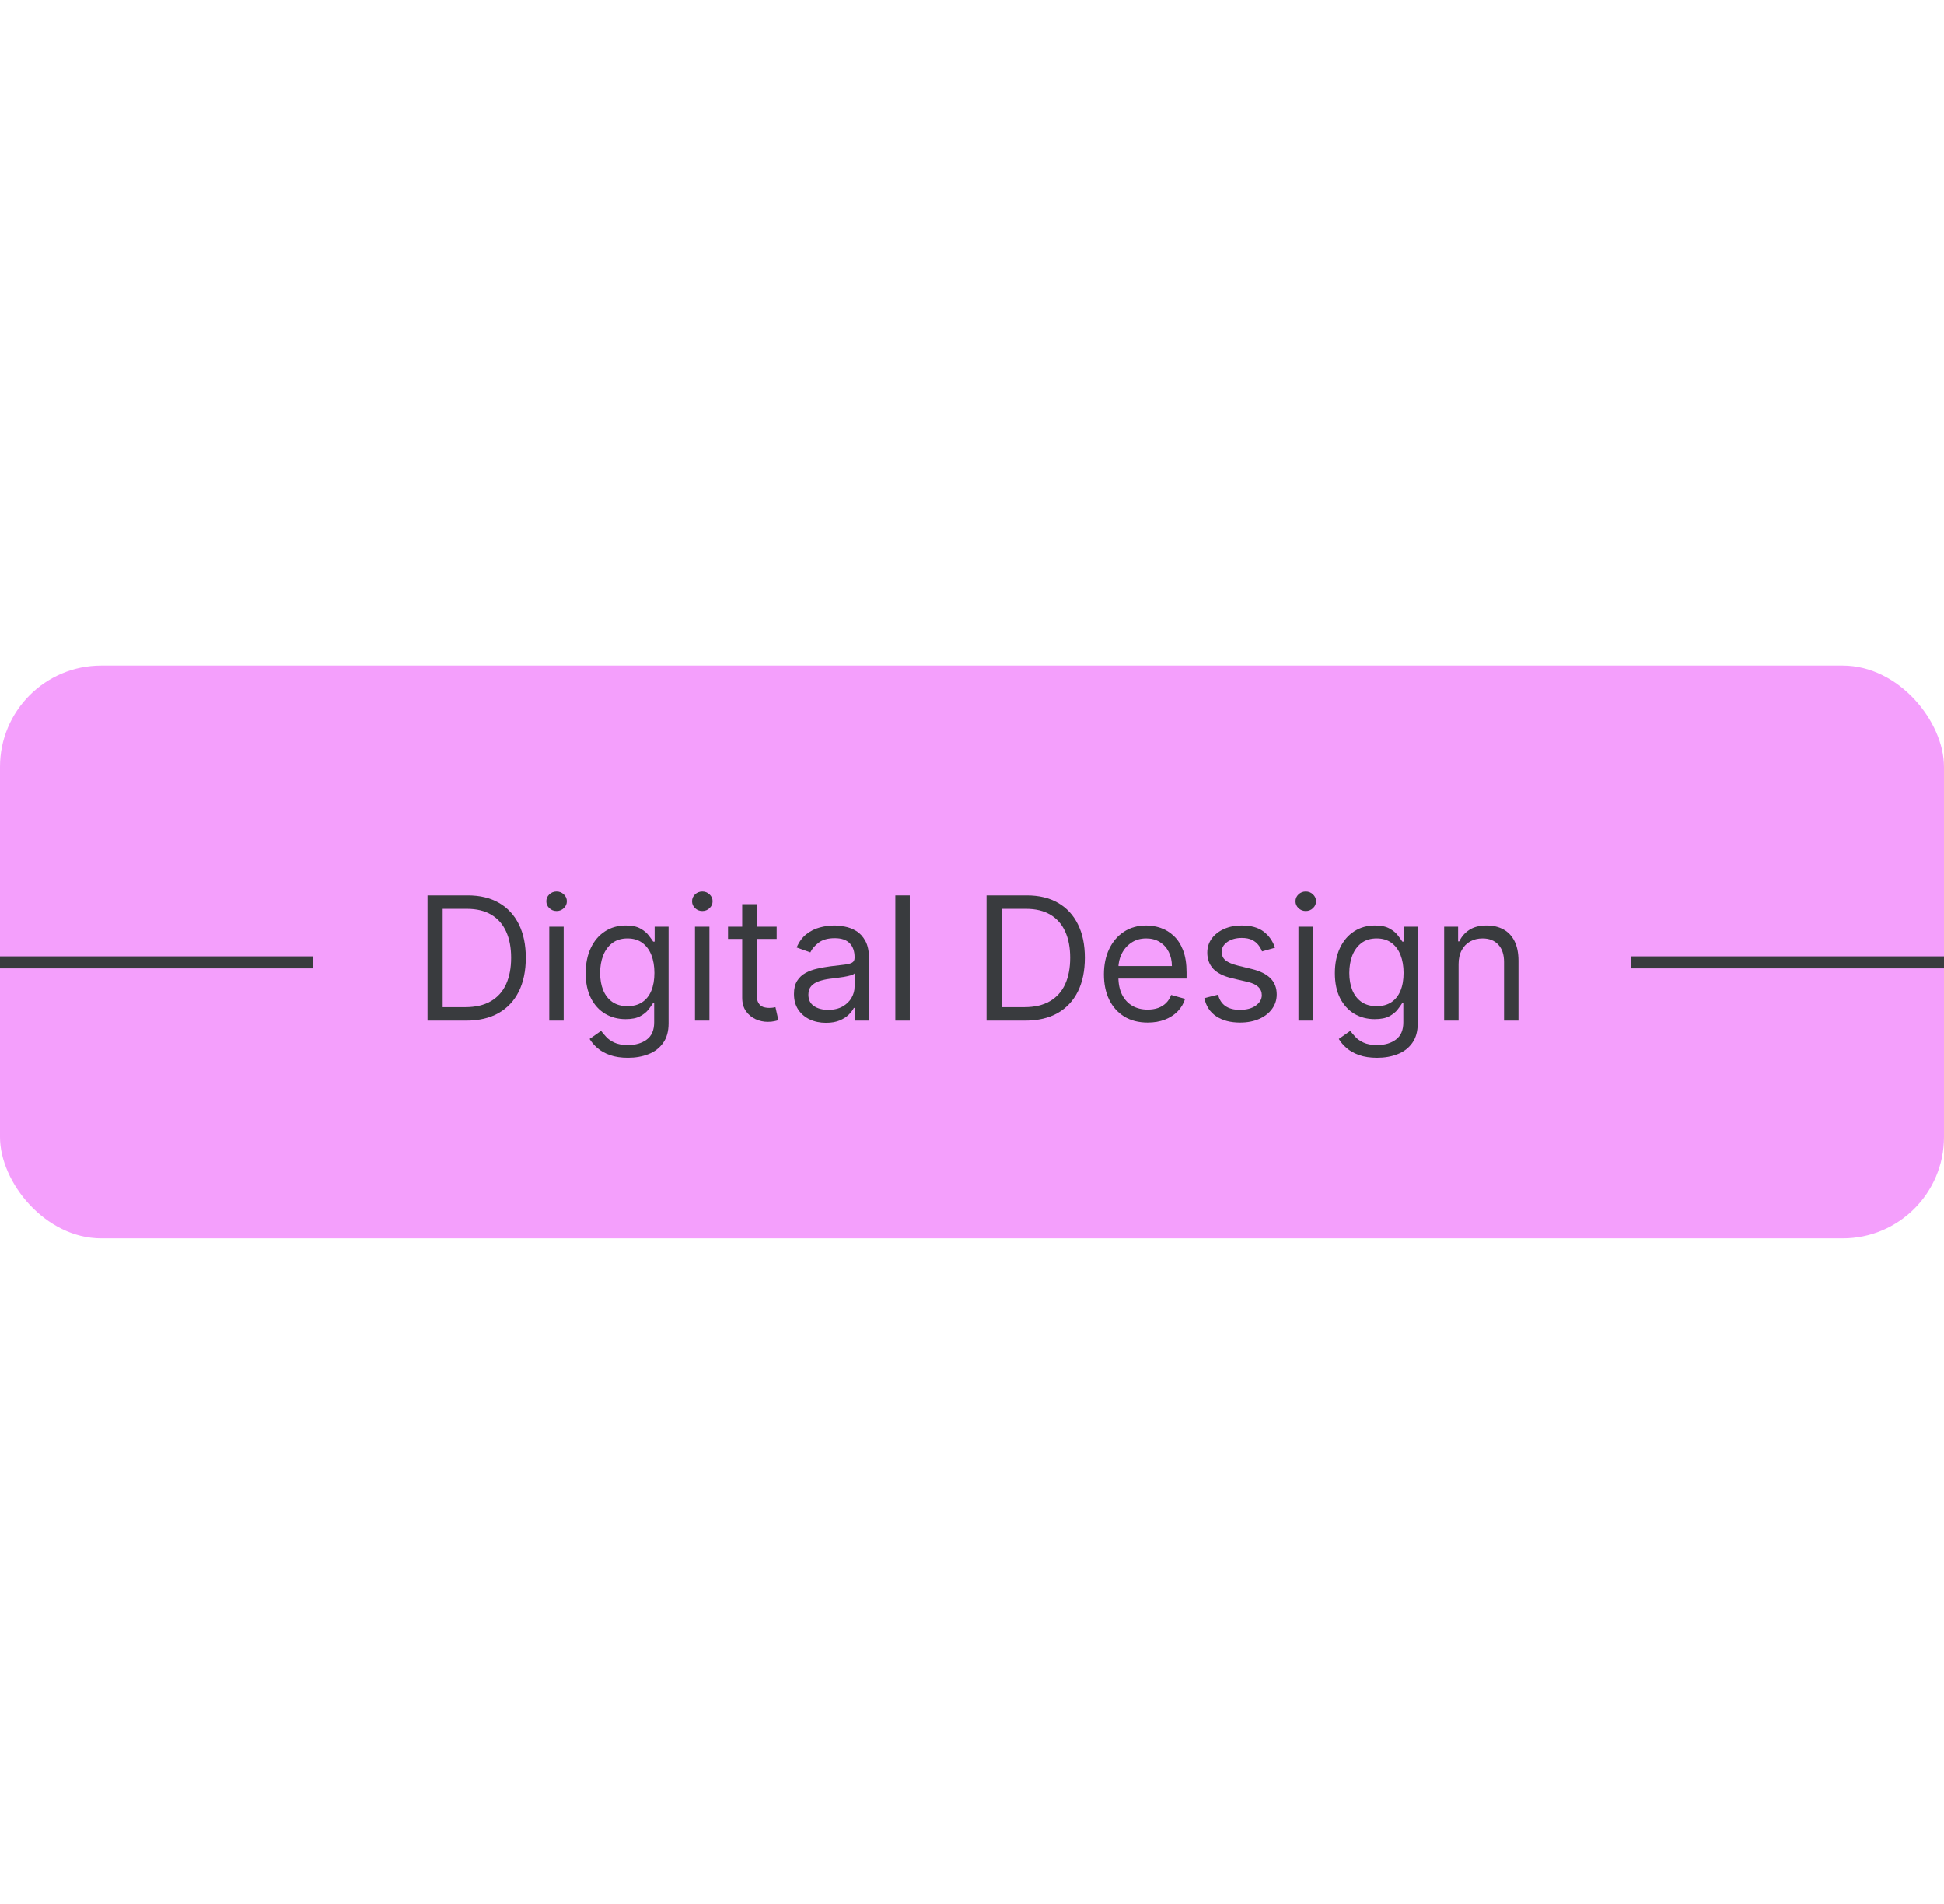 <svg width="192" height="188" viewBox="0 0 192 188" fill="none" xmlns="http://www.w3.org/2000/svg">
<rect y="65.722" width="192" height="56.556" rx="10" fill="#F49FFC"/>
<path d="M144.059 95.2V100.778H142.634V91.505H144.011V92.954H144.131C144.349 92.483 144.679 92.105 145.121 91.819C145.564 91.529 146.136 91.385 146.836 91.385C147.464 91.385 148.013 91.513 148.484 91.771C148.955 92.024 149.321 92.411 149.583 92.93C149.844 93.445 149.975 94.097 149.975 94.886V100.778H148.55V94.983C148.55 94.254 148.361 93.687 147.983 93.28C147.605 92.87 147.086 92.664 146.425 92.664C145.971 92.664 145.564 92.763 145.206 92.96C144.852 93.157 144.572 93.445 144.367 93.823C144.162 94.202 144.059 94.661 144.059 95.2Z" fill="#393B3E"/>
<path d="M136.018 104.448C135.33 104.448 134.738 104.36 134.243 104.183C133.748 104.01 133.335 103.78 133.005 103.495C132.679 103.213 132.42 102.911 132.227 102.589L133.362 101.792C133.49 101.961 133.653 102.154 133.851 102.372C134.048 102.593 134.317 102.784 134.66 102.945C135.006 103.11 135.458 103.193 136.018 103.193C136.766 103.193 137.384 103.012 137.871 102.649C138.358 102.287 138.602 101.72 138.602 100.947V99.064H138.481C138.376 99.233 138.227 99.442 138.034 99.691C137.845 99.937 137.571 100.156 137.213 100.349C136.859 100.539 136.38 100.633 135.776 100.633C135.028 100.633 134.356 100.456 133.76 100.102C133.168 99.748 132.7 99.233 132.353 98.556C132.011 97.88 131.84 97.059 131.84 96.093C131.84 95.144 132.007 94.317 132.341 93.612C132.675 92.904 133.14 92.356 133.736 91.97C134.332 91.58 135.02 91.385 135.801 91.385C136.404 91.385 136.883 91.485 137.237 91.686C137.596 91.884 137.869 92.109 138.058 92.362C138.252 92.612 138.4 92.817 138.505 92.978H138.65V91.505H140.026V101.044C140.026 101.84 139.845 102.488 139.483 102.988C139.125 103.491 138.642 103.859 138.034 104.092C137.431 104.33 136.758 104.448 136.018 104.448ZM135.97 99.353C136.541 99.353 137.024 99.222 137.418 98.961C137.813 98.699 138.113 98.323 138.318 97.832C138.523 97.341 138.626 96.753 138.626 96.069C138.626 95.401 138.525 94.811 138.324 94.3C138.123 93.789 137.825 93.389 137.431 93.099C137.036 92.809 136.549 92.664 135.97 92.664C135.366 92.664 134.863 92.817 134.46 93.123C134.062 93.429 133.762 93.84 133.561 94.355C133.364 94.87 133.265 95.441 133.265 96.069C133.265 96.713 133.366 97.283 133.567 97.778C133.772 98.269 134.074 98.655 134.472 98.937C134.875 99.214 135.374 99.353 135.97 99.353Z" fill="#393B3E"/>
<path d="M128.241 100.778V91.505H129.666V100.778H128.241ZM128.965 89.96C128.688 89.96 128.448 89.865 128.247 89.676C128.05 89.487 127.951 89.26 127.951 88.994C127.951 88.728 128.05 88.501 128.247 88.312C128.448 88.123 128.688 88.028 128.965 88.028C129.243 88.028 129.481 88.123 129.678 88.312C129.879 88.501 129.98 88.728 129.98 88.994C129.98 89.26 129.879 89.487 129.678 89.676C129.481 89.865 129.243 89.96 128.965 89.96Z" fill="#393B3E"/>
<path d="M125.927 93.582L124.648 93.944C124.567 93.731 124.448 93.524 124.291 93.322C124.138 93.117 123.929 92.948 123.664 92.815C123.398 92.683 123.058 92.616 122.643 92.616C122.076 92.616 121.603 92.747 121.225 93.008C120.85 93.266 120.663 93.594 120.663 93.993C120.663 94.347 120.792 94.626 121.05 94.832C121.307 95.037 121.71 95.208 122.257 95.345L123.633 95.683C124.462 95.884 125.08 96.192 125.487 96.606C125.893 97.017 126.096 97.546 126.096 98.194C126.096 98.725 125.944 99.2 125.638 99.619C125.336 100.037 124.913 100.367 124.37 100.609C123.827 100.85 123.195 100.971 122.474 100.971C121.529 100.971 120.746 100.766 120.126 100.355C119.506 99.945 119.114 99.345 118.949 98.556L120.301 98.218C120.43 98.717 120.673 99.092 121.031 99.341C121.394 99.591 121.867 99.716 122.45 99.716C123.114 99.716 123.641 99.575 124.032 99.293C124.426 99.007 124.623 98.665 124.623 98.267C124.623 97.945 124.511 97.675 124.285 97.458C124.06 97.236 123.714 97.071 123.247 96.963L121.702 96.6C120.852 96.399 120.229 96.087 119.83 95.665C119.436 95.238 119.239 94.705 119.239 94.065C119.239 93.542 119.385 93.079 119.679 92.676C119.977 92.274 120.381 91.958 120.893 91.729C121.408 91.499 121.991 91.385 122.643 91.385C123.561 91.385 124.281 91.586 124.805 91.988C125.332 92.391 125.706 92.922 125.927 93.582Z" fill="#393B3E"/>
<path d="M113.352 100.971C112.459 100.971 111.688 100.774 111.04 100.38C110.396 99.981 109.899 99.426 109.549 98.713C109.203 97.997 109.03 97.164 109.03 96.214C109.03 95.264 109.203 94.427 109.549 93.703C109.899 92.974 110.386 92.407 111.01 92C111.638 91.59 112.37 91.385 113.207 91.385C113.69 91.385 114.167 91.465 114.638 91.626C115.109 91.787 115.538 92.049 115.924 92.411C116.31 92.769 116.618 93.244 116.848 93.835C117.077 94.427 117.192 95.156 117.192 96.021V96.625H110.044V95.393H115.743C115.743 94.87 115.638 94.403 115.429 93.993C115.224 93.582 114.93 93.258 114.548 93.02C114.169 92.783 113.722 92.664 113.207 92.664C112.64 92.664 112.149 92.805 111.734 93.087C111.324 93.365 111.008 93.727 110.787 94.174C110.565 94.62 110.455 95.099 110.455 95.61V96.431C110.455 97.132 110.575 97.725 110.817 98.212C111.062 98.695 111.402 99.064 111.837 99.317C112.272 99.567 112.777 99.691 113.352 99.691C113.727 99.691 114.065 99.639 114.366 99.534C114.672 99.426 114.936 99.265 115.157 99.051C115.379 98.834 115.55 98.564 115.67 98.243L117.047 98.629C116.902 99.096 116.658 99.506 116.316 99.86C115.974 100.211 115.552 100.484 115.049 100.681C114.546 100.875 113.98 100.971 113.352 100.971Z" fill="#393B3E"/>
<path d="M101.254 100.778H97.439V88.415H101.423C102.623 88.415 103.649 88.662 104.502 89.157C105.355 89.648 106.009 90.354 106.464 91.276C106.919 92.194 107.146 93.292 107.146 94.572C107.146 95.86 106.917 96.969 106.458 97.899C105.999 98.824 105.331 99.537 104.454 100.036C103.577 100.531 102.51 100.778 101.254 100.778ZM98.936 99.45H101.158C102.18 99.45 103.027 99.253 103.699 98.858C104.371 98.464 104.872 97.903 105.202 97.174C105.532 96.446 105.697 95.578 105.697 94.572C105.697 93.574 105.534 92.715 105.208 91.995C104.883 91.27 104.396 90.715 103.748 90.328C103.1 89.938 102.293 89.743 101.327 89.743H98.936V99.45Z" fill="#393B3E"/>
<path d="M89.855 88.415V100.778H88.43V88.415H89.855Z" fill="#393B3E"/>
<path d="M81.58 100.995C80.992 100.995 80.459 100.885 79.98 100.663C79.501 100.438 79.121 100.114 78.839 99.691C78.557 99.265 78.416 98.75 78.416 98.146C78.416 97.615 78.521 97.184 78.73 96.854C78.94 96.52 79.219 96.258 79.57 96.069C79.92 95.88 80.306 95.739 80.729 95.647C81.155 95.55 81.584 95.474 82.014 95.417C82.578 95.345 83.035 95.29 83.385 95.254C83.739 95.214 83.997 95.147 84.158 95.055C84.323 94.962 84.405 94.801 84.405 94.572V94.524C84.405 93.928 84.242 93.465 83.916 93.135C83.594 92.805 83.105 92.64 82.449 92.64C81.769 92.64 81.236 92.789 80.849 93.087C80.463 93.385 80.191 93.703 80.034 94.041L78.682 93.558C78.924 92.994 79.246 92.556 79.648 92.242C80.055 91.924 80.497 91.703 80.976 91.578C81.459 91.449 81.934 91.385 82.401 91.385C82.699 91.385 83.041 91.421 83.427 91.493C83.817 91.562 84.194 91.704 84.556 91.922C84.922 92.139 85.226 92.467 85.468 92.906C85.709 93.344 85.83 93.932 85.83 94.669V100.778H84.405V99.522H84.333C84.236 99.724 84.075 99.939 83.85 100.168C83.624 100.398 83.325 100.593 82.95 100.754C82.576 100.915 82.119 100.995 81.58 100.995ZM81.797 99.716C82.361 99.716 82.835 99.605 83.222 99.383C83.612 99.162 83.906 98.876 84.103 98.526C84.305 98.176 84.405 97.808 84.405 97.421V96.118C84.345 96.19 84.212 96.256 84.007 96.317C83.805 96.373 83.572 96.423 83.306 96.468C83.045 96.508 82.789 96.544 82.54 96.576C82.294 96.605 82.095 96.629 81.942 96.649C81.572 96.697 81.226 96.775 80.904 96.884C80.586 96.989 80.328 97.148 80.131 97.361C79.938 97.57 79.841 97.856 79.841 98.218C79.841 98.713 80.024 99.088 80.391 99.341C80.761 99.591 81.23 99.716 81.797 99.716Z" fill="#393B3E"/>
<path d="M76.708 91.505V92.713H71.903V91.505H76.708ZM73.303 89.284H74.728V98.122C74.728 98.524 74.787 98.826 74.903 99.027C75.024 99.225 75.177 99.357 75.362 99.426C75.551 99.49 75.75 99.522 75.96 99.522C76.117 99.522 76.245 99.514 76.346 99.498C76.447 99.478 76.527 99.462 76.588 99.45L76.877 100.73C76.781 100.766 76.646 100.802 76.473 100.838C76.3 100.879 76.08 100.899 75.815 100.899C75.412 100.899 75.018 100.812 74.632 100.639C74.249 100.466 73.931 100.202 73.678 99.848C73.428 99.494 73.303 99.047 73.303 98.508V89.284Z" fill="#393B3E"/>
<path d="M68.641 100.778V91.505H70.066V100.778H68.641ZM69.366 89.96C69.088 89.96 68.849 89.865 68.647 89.676C68.45 89.487 68.352 89.26 68.352 88.994C68.352 88.728 68.45 88.501 68.647 88.312C68.849 88.123 69.088 88.028 69.366 88.028C69.644 88.028 69.881 88.123 70.078 88.312C70.279 88.501 70.38 88.728 70.38 88.994C70.38 89.26 70.279 89.487 70.078 89.676C69.881 89.865 69.644 89.96 69.366 89.96Z" fill="#393B3E"/>
<path d="M62.025 104.448C61.337 104.448 60.745 104.36 60.25 104.183C59.755 104.01 59.342 103.78 59.012 103.495C58.686 103.213 58.427 102.911 58.233 102.589L59.368 101.792C59.497 101.961 59.66 102.154 59.858 102.372C60.055 102.593 60.324 102.784 60.666 102.945C61.013 103.11 61.465 103.193 62.025 103.193C62.773 103.193 63.391 103.012 63.878 102.649C64.365 102.287 64.609 101.72 64.609 100.947V99.064H64.488C64.383 99.233 64.234 99.442 64.041 99.691C63.852 99.937 63.578 100.156 63.22 100.349C62.866 100.539 62.387 100.633 61.783 100.633C61.035 100.633 60.363 100.456 59.767 100.102C59.175 99.748 58.706 99.233 58.36 98.556C58.018 97.88 57.847 97.059 57.847 96.093C57.847 95.144 58.014 94.317 58.348 93.612C58.682 92.904 59.147 92.356 59.743 91.97C60.338 91.58 61.027 91.385 61.807 91.385C62.411 91.385 62.89 91.485 63.244 91.686C63.602 91.884 63.876 92.109 64.065 92.362C64.258 92.612 64.407 92.817 64.512 92.978H64.657V91.505H66.033V101.044C66.033 101.84 65.852 102.488 65.49 102.988C65.132 103.491 64.649 103.859 64.041 104.092C63.437 104.33 62.765 104.448 62.025 104.448ZM61.976 99.353C62.548 99.353 63.031 99.222 63.425 98.961C63.82 98.699 64.12 98.323 64.325 97.832C64.53 97.341 64.633 96.753 64.633 96.069C64.633 95.401 64.532 94.811 64.331 94.3C64.13 93.789 63.832 93.389 63.437 93.099C63.043 92.809 62.556 92.664 61.976 92.664C61.373 92.664 60.87 92.817 60.467 93.123C60.069 93.429 59.769 93.84 59.568 94.355C59.37 94.87 59.272 95.441 59.272 96.069C59.272 96.713 59.373 97.283 59.574 97.778C59.779 98.269 60.081 98.655 60.479 98.937C60.882 99.214 61.381 99.353 61.976 99.353Z" fill="#393B3E"/>
<path d="M54.248 100.778V91.505H55.672V100.778H54.248ZM54.972 89.96C54.694 89.96 54.455 89.865 54.254 89.676C54.057 89.487 53.958 89.26 53.958 88.994C53.958 88.728 54.057 88.501 54.254 88.312C54.455 88.123 54.694 88.028 54.972 88.028C55.25 88.028 55.487 88.123 55.685 88.312C55.886 88.501 55.986 88.728 55.986 88.994C55.986 89.26 55.886 89.487 55.685 89.676C55.487 89.865 55.25 89.96 54.972 89.96Z" fill="#393B3E"/>
<path d="M46.038 100.778H42.222V88.415H46.206C47.406 88.415 48.432 88.662 49.285 89.157C50.139 89.648 50.793 90.354 51.247 91.276C51.702 92.194 51.93 93.292 51.93 94.572C51.93 95.86 51.7 96.969 51.241 97.899C50.782 98.824 50.114 99.537 49.237 100.036C48.36 100.531 47.293 100.778 46.038 100.778ZM43.719 99.45H45.941C46.963 99.45 47.81 99.253 48.483 98.858C49.155 98.464 49.656 97.903 49.986 97.174C50.316 96.446 50.481 95.578 50.481 94.572C50.481 93.574 50.318 92.715 49.992 91.995C49.666 91.27 49.179 90.715 48.531 90.328C47.883 89.938 47.076 89.743 46.11 89.743H43.719V99.45Z" fill="#393B3E"/>
<rect x="30.938" y="94.433" width="1.189" height="30.938" transform="rotate(90 30.938 94.433)" fill="#393B3E"/>
<rect x="192" y="94.433" width="1.189" height="30.938" transform="rotate(90 192 94.433)" fill="#393B3E"/>
</svg>
